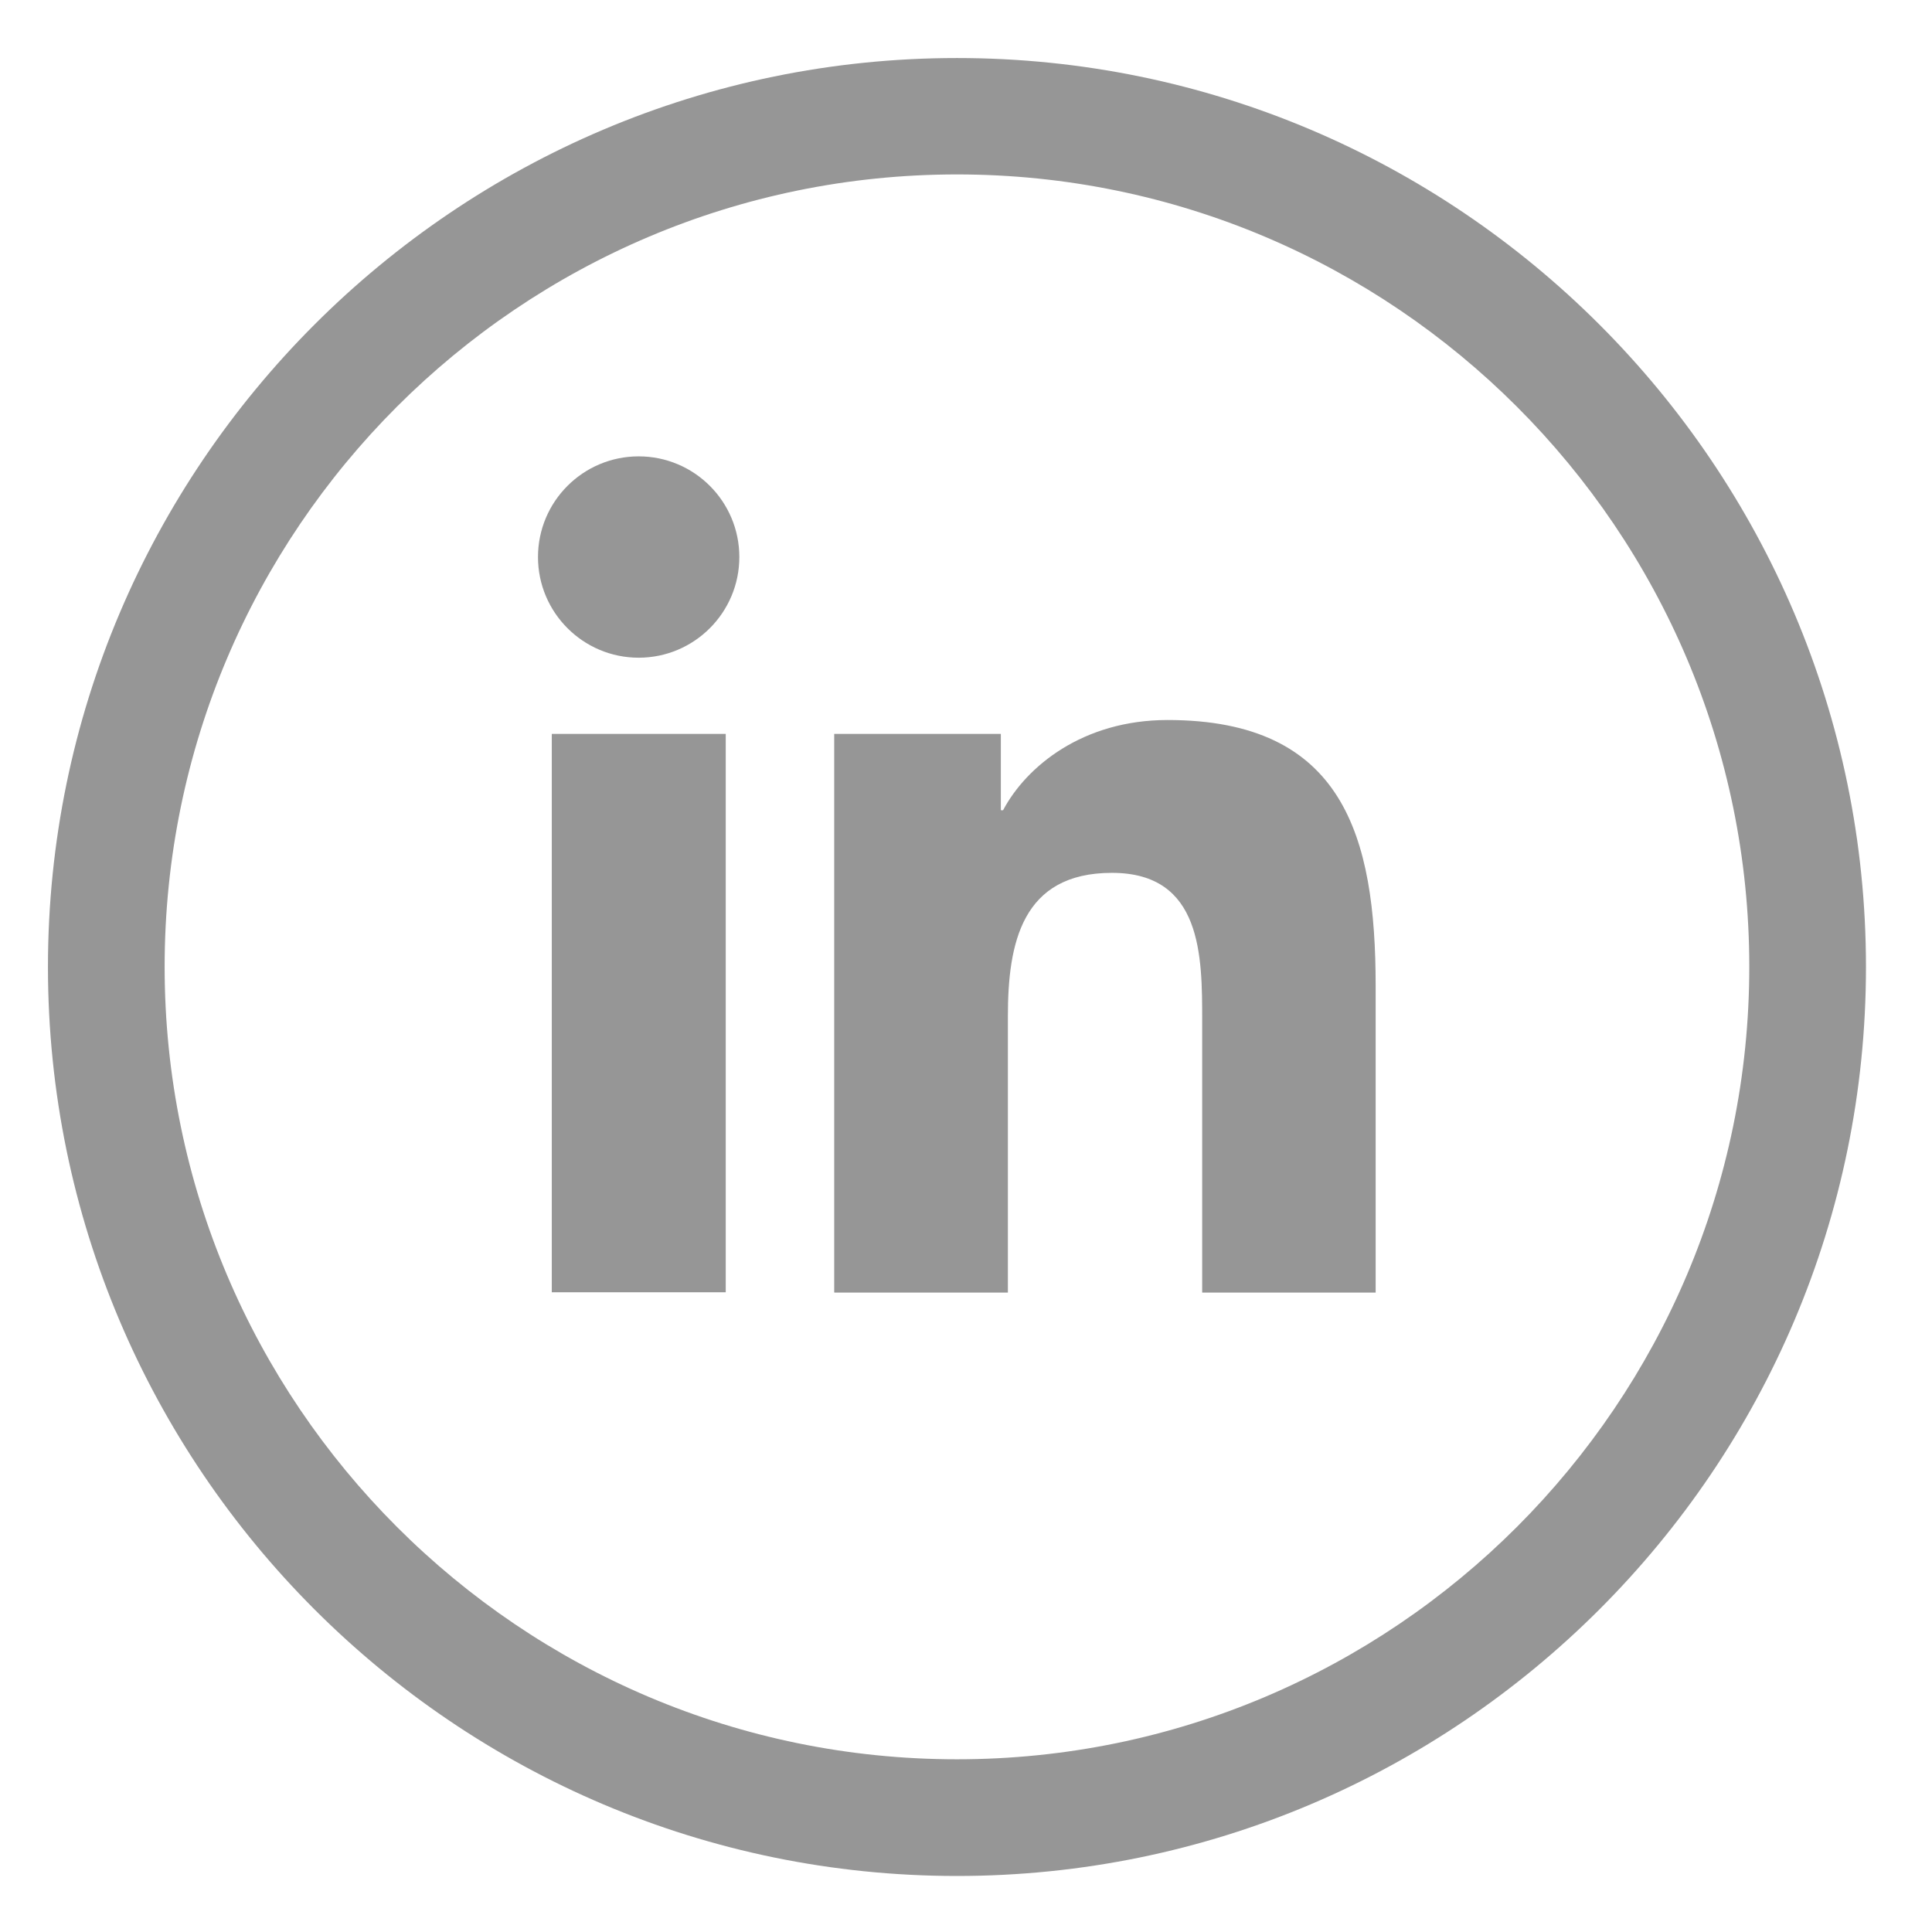 <svg xmlns="http://www.w3.org/2000/svg" width="28" height="28" viewBox="0 0 28 28" fill="none"><path d="M7.997 10.636H10.518L10.518 18.729H7.997L7.997 10.636ZM9.256 6.614C10.061 6.614 10.715 7.267 10.715 8.073C10.715 8.878 10.061 9.532 9.256 9.532C8.451 9.532 7.797 8.878 7.797 8.073C7.797 7.267 8.451 6.614 9.256 6.614ZM12.093 18.733H14.607L14.607 14.728C14.607 13.673 14.807 12.65 16.115 12.65C17.423 12.65 17.423 13.856 17.423 14.798V18.733H19.937V14.292C19.937 12.112 19.466 10.435 16.921 10.435C15.693 10.435 14.874 11.107 14.537 11.743H14.505V10.636H12.09L12.09 18.729L12.093 18.733Z" fill="#969696"></path><path d="M13.869 0.841C6.605 0.841 0.695 6.751 0.695 14.014C0.695 21.278 6.605 27.188 13.869 27.188C21.133 27.188 27.043 21.278 27.043 14.014C27.043 6.751 21.133 0.841 13.869 0.841ZM13.869 25.497C7.537 25.497 2.386 20.346 2.386 14.011C2.386 7.675 7.537 2.528 13.869 2.528C20.201 2.528 25.352 7.679 25.352 14.011C25.352 20.343 20.201 25.497 13.869 25.497Z" fill="#969696"></path></svg>